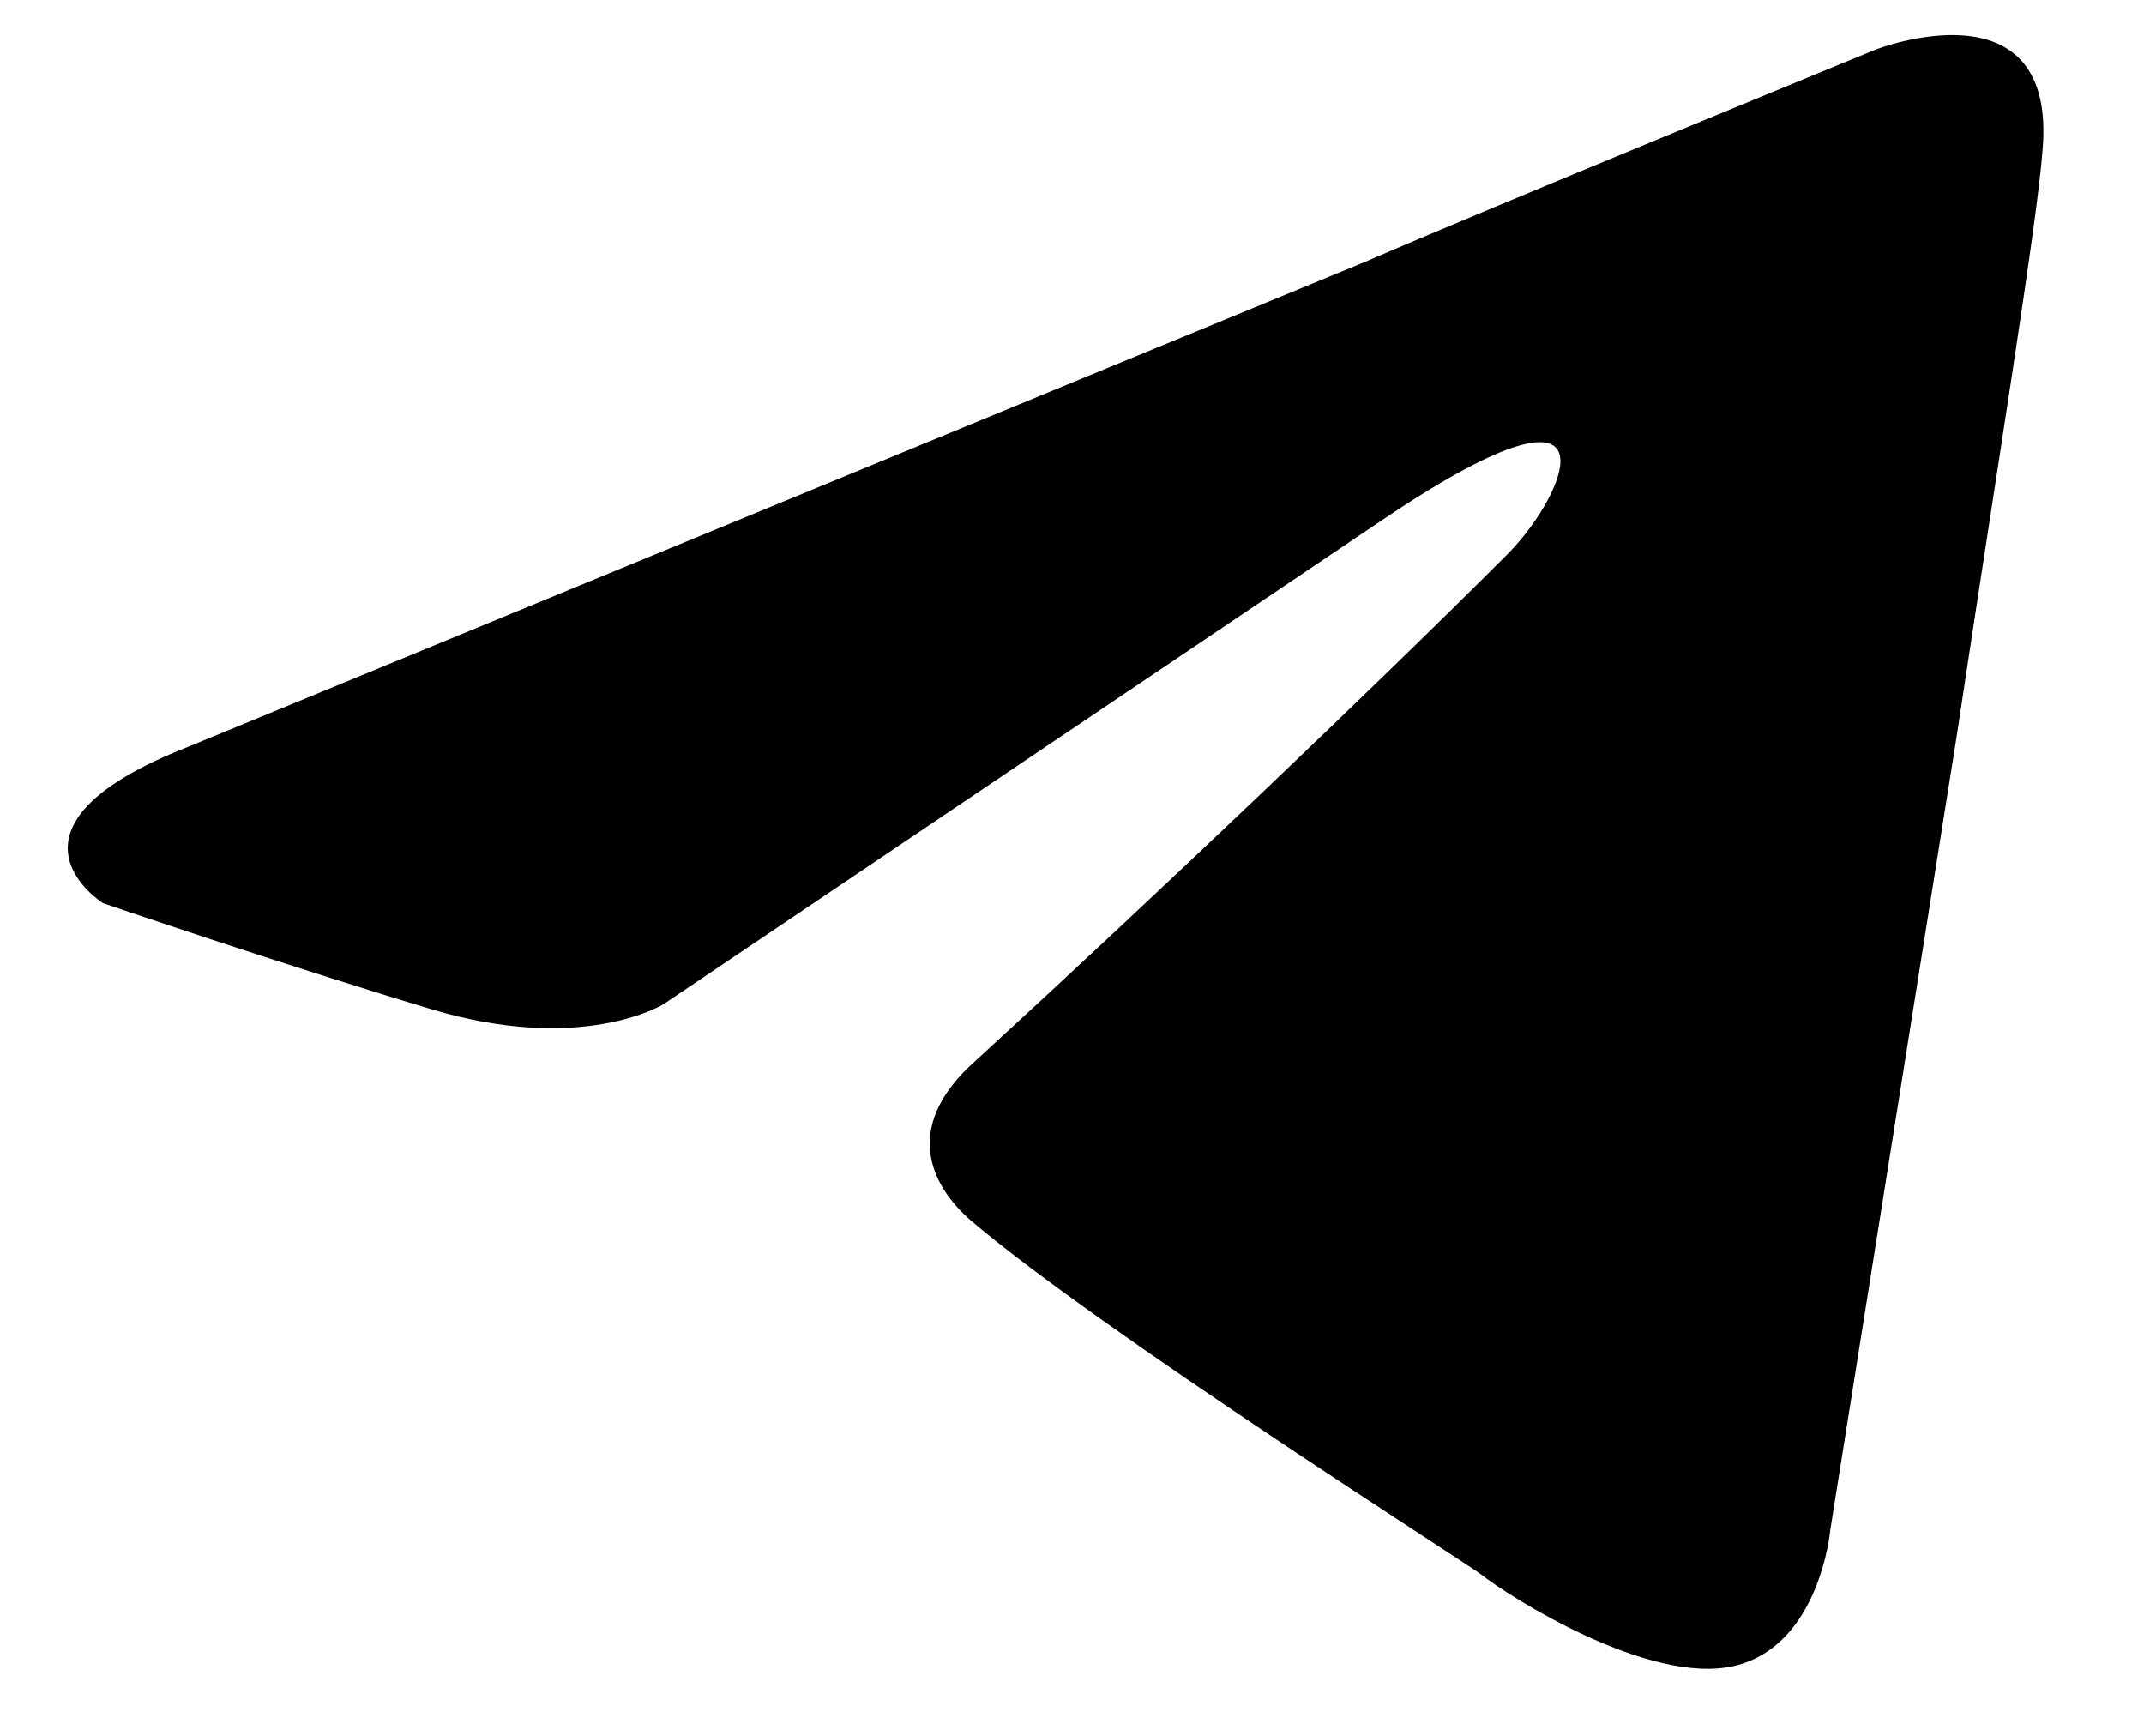 <svg xmlns:xlink="http://www.w3.org/1999/xlink" xmlns="http://www.w3.org/2000/svg" class="svg-tg" width="21"  height="17" ><defs><symbol id="tg" viewBox="0 0 21 17">
	<path d="M1.85 7.311L13.377 2.562C14.514 2.068 18.373 0.485 18.373 0.485C18.373 0.485 20.154 -0.208 20.006 1.474C19.956 2.166 19.56 4.59 19.165 7.212L17.928 14.979C17.928 14.979 17.829 16.117 16.988 16.315C16.147 16.513 14.762 15.622 14.514 15.424C14.316 15.276 10.804 13.05 9.518 11.961C9.172 11.665 8.776 11.071 9.567 10.378C11.348 8.746 13.476 6.718 14.762 5.431C15.355 4.838 15.949 3.453 13.476 5.135L6.5 9.834C6.5 9.834 5.709 10.329 4.225 9.884C2.741 9.438 1.009 8.845 1.009 8.845C1.009 8.845 -0.178 8.103 1.85 7.311Z" fill="black"></path>
</symbol></defs>
                <use xlink:href="#tg"></use>
            </svg>